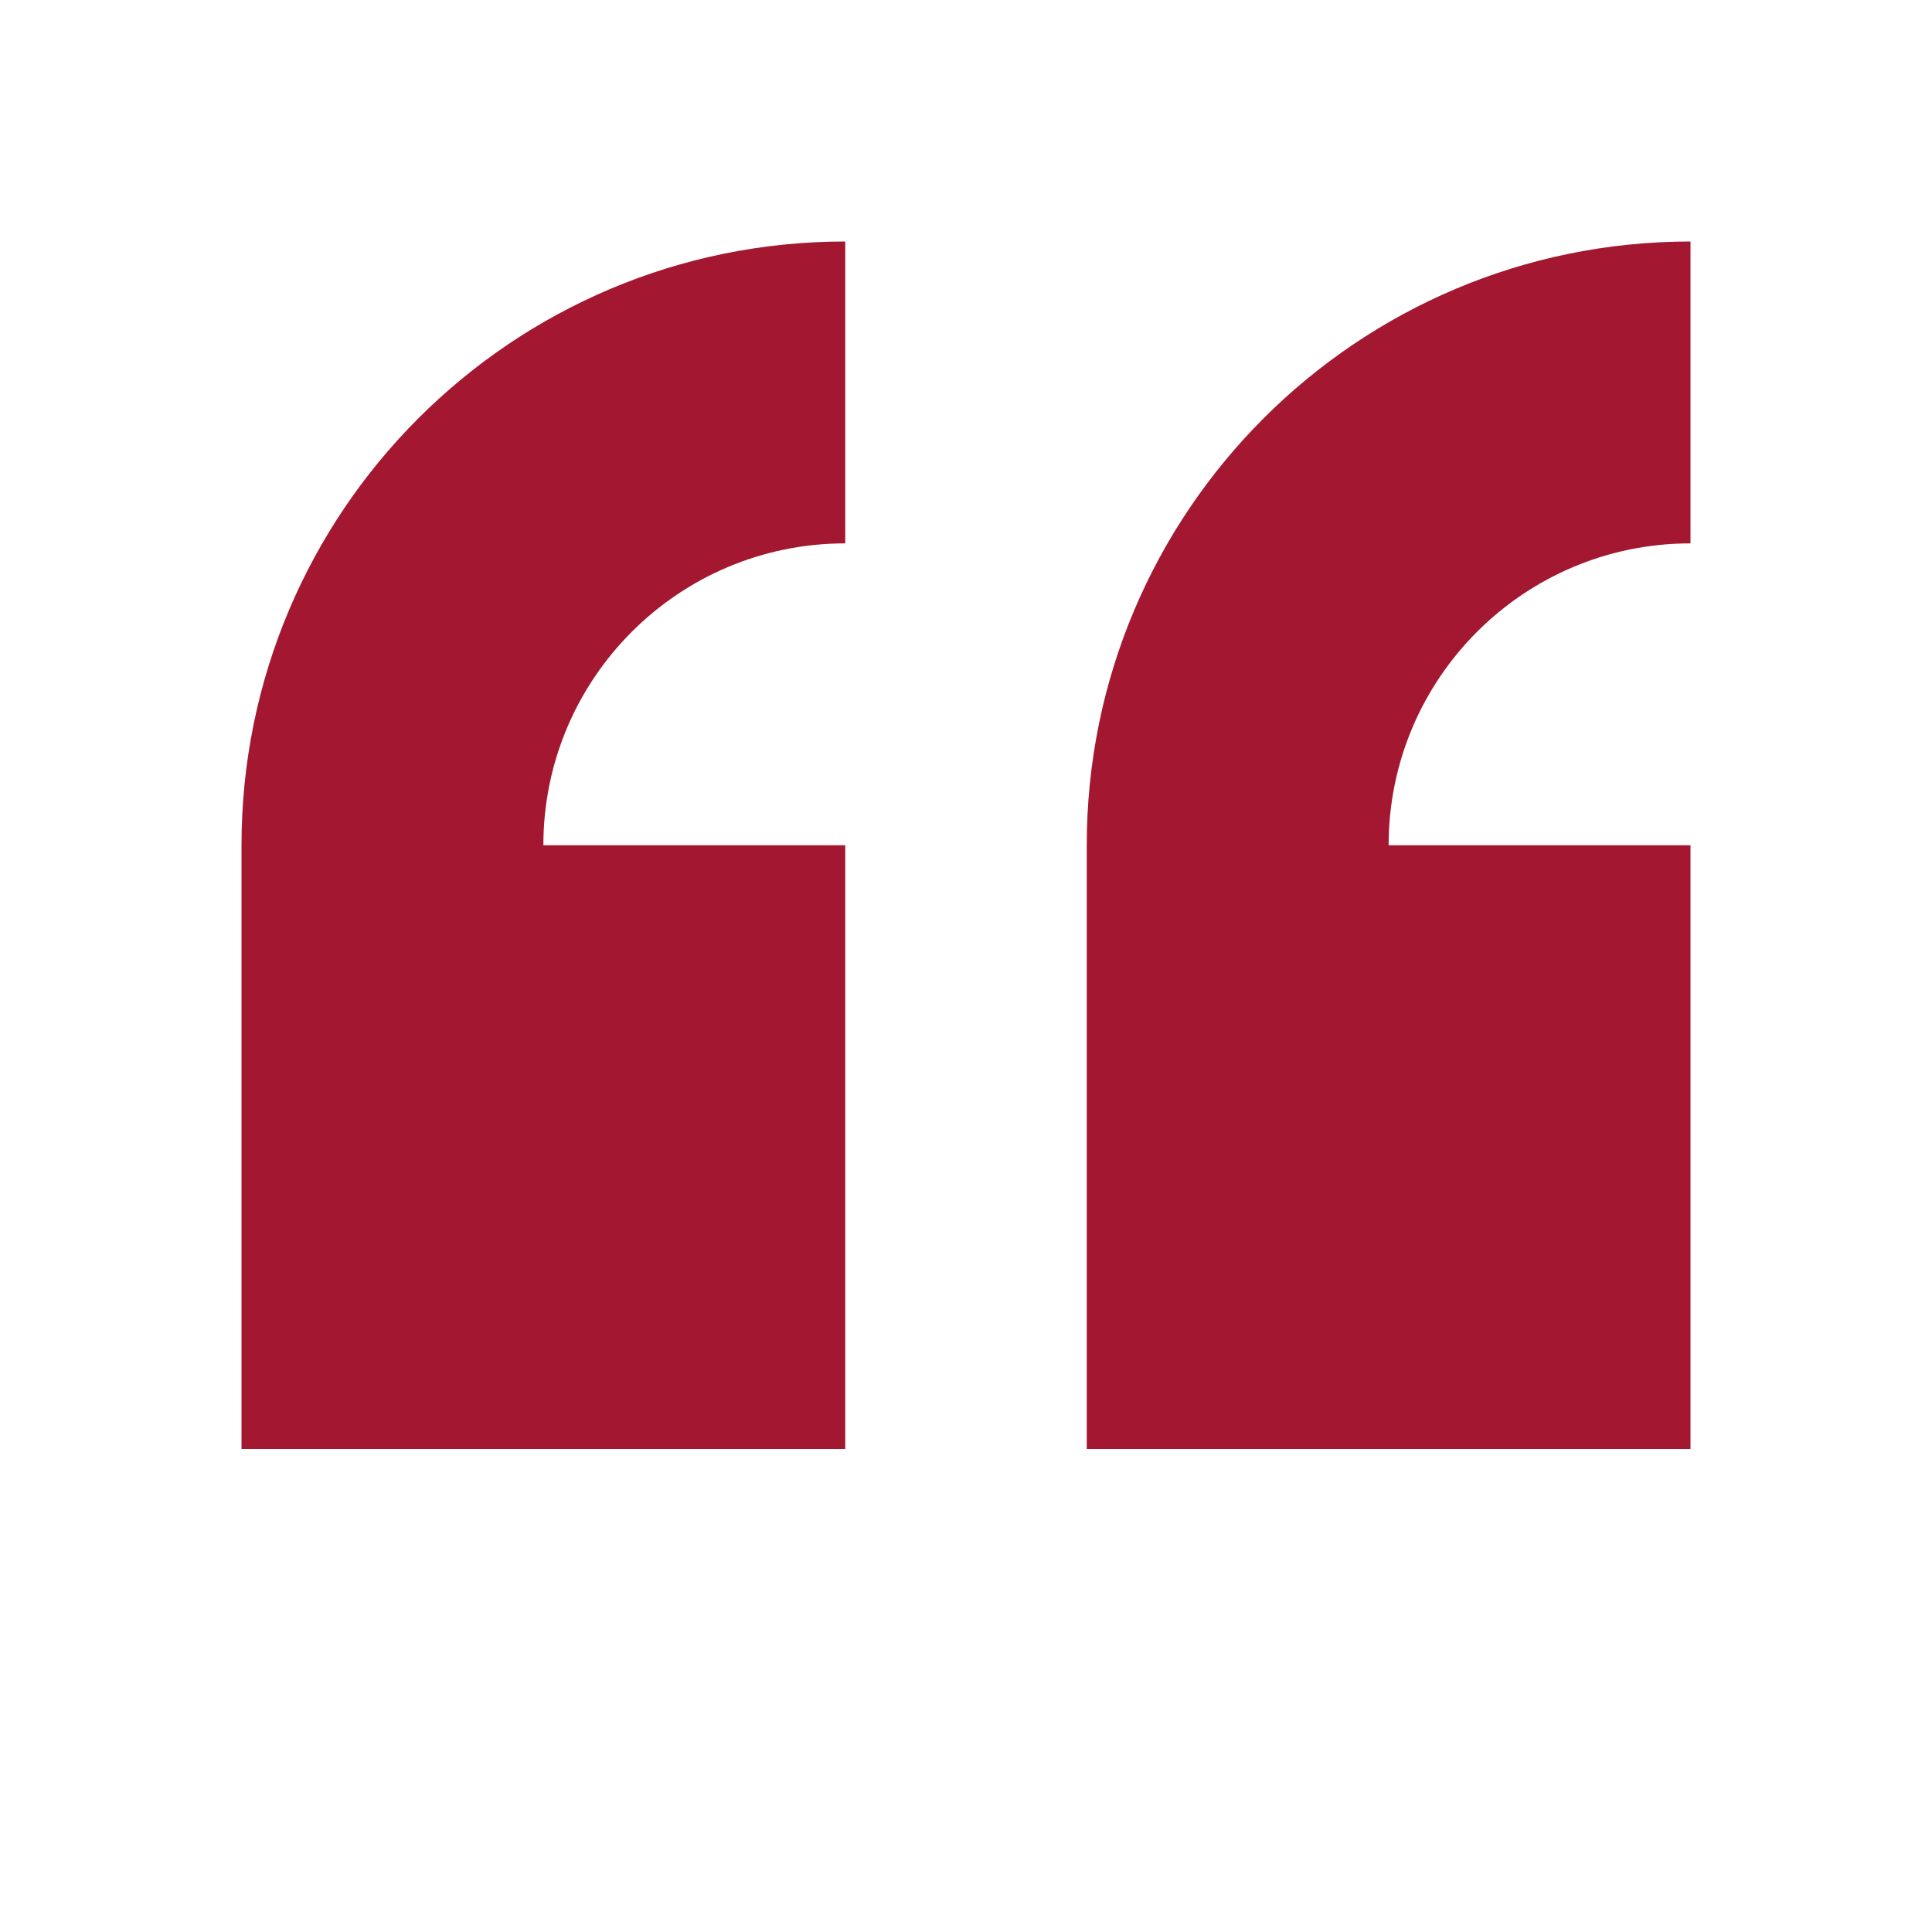 <svg width="32" height="32" viewBox="0 0 32 32" fill="none" xmlns="http://www.w3.org/2000/svg">
<g id="quote">
<path id="Union" fill-rule="evenodd" clip-rule="evenodd" d="M14 4V9C11.239 9 9 11.239 9 14H14V24H4V14C4 8.477 8.477 4 14 4Z" fill="#A31830"/>
<path id="Union_2" fill-rule="evenodd" clip-rule="evenodd" d="M28 4V9C25.239 9 23 11.239 23 14L28 14V24H18V14C18 8.477 22.477 4 28 4Z" fill="#A31830"/>
</g>
</svg>
